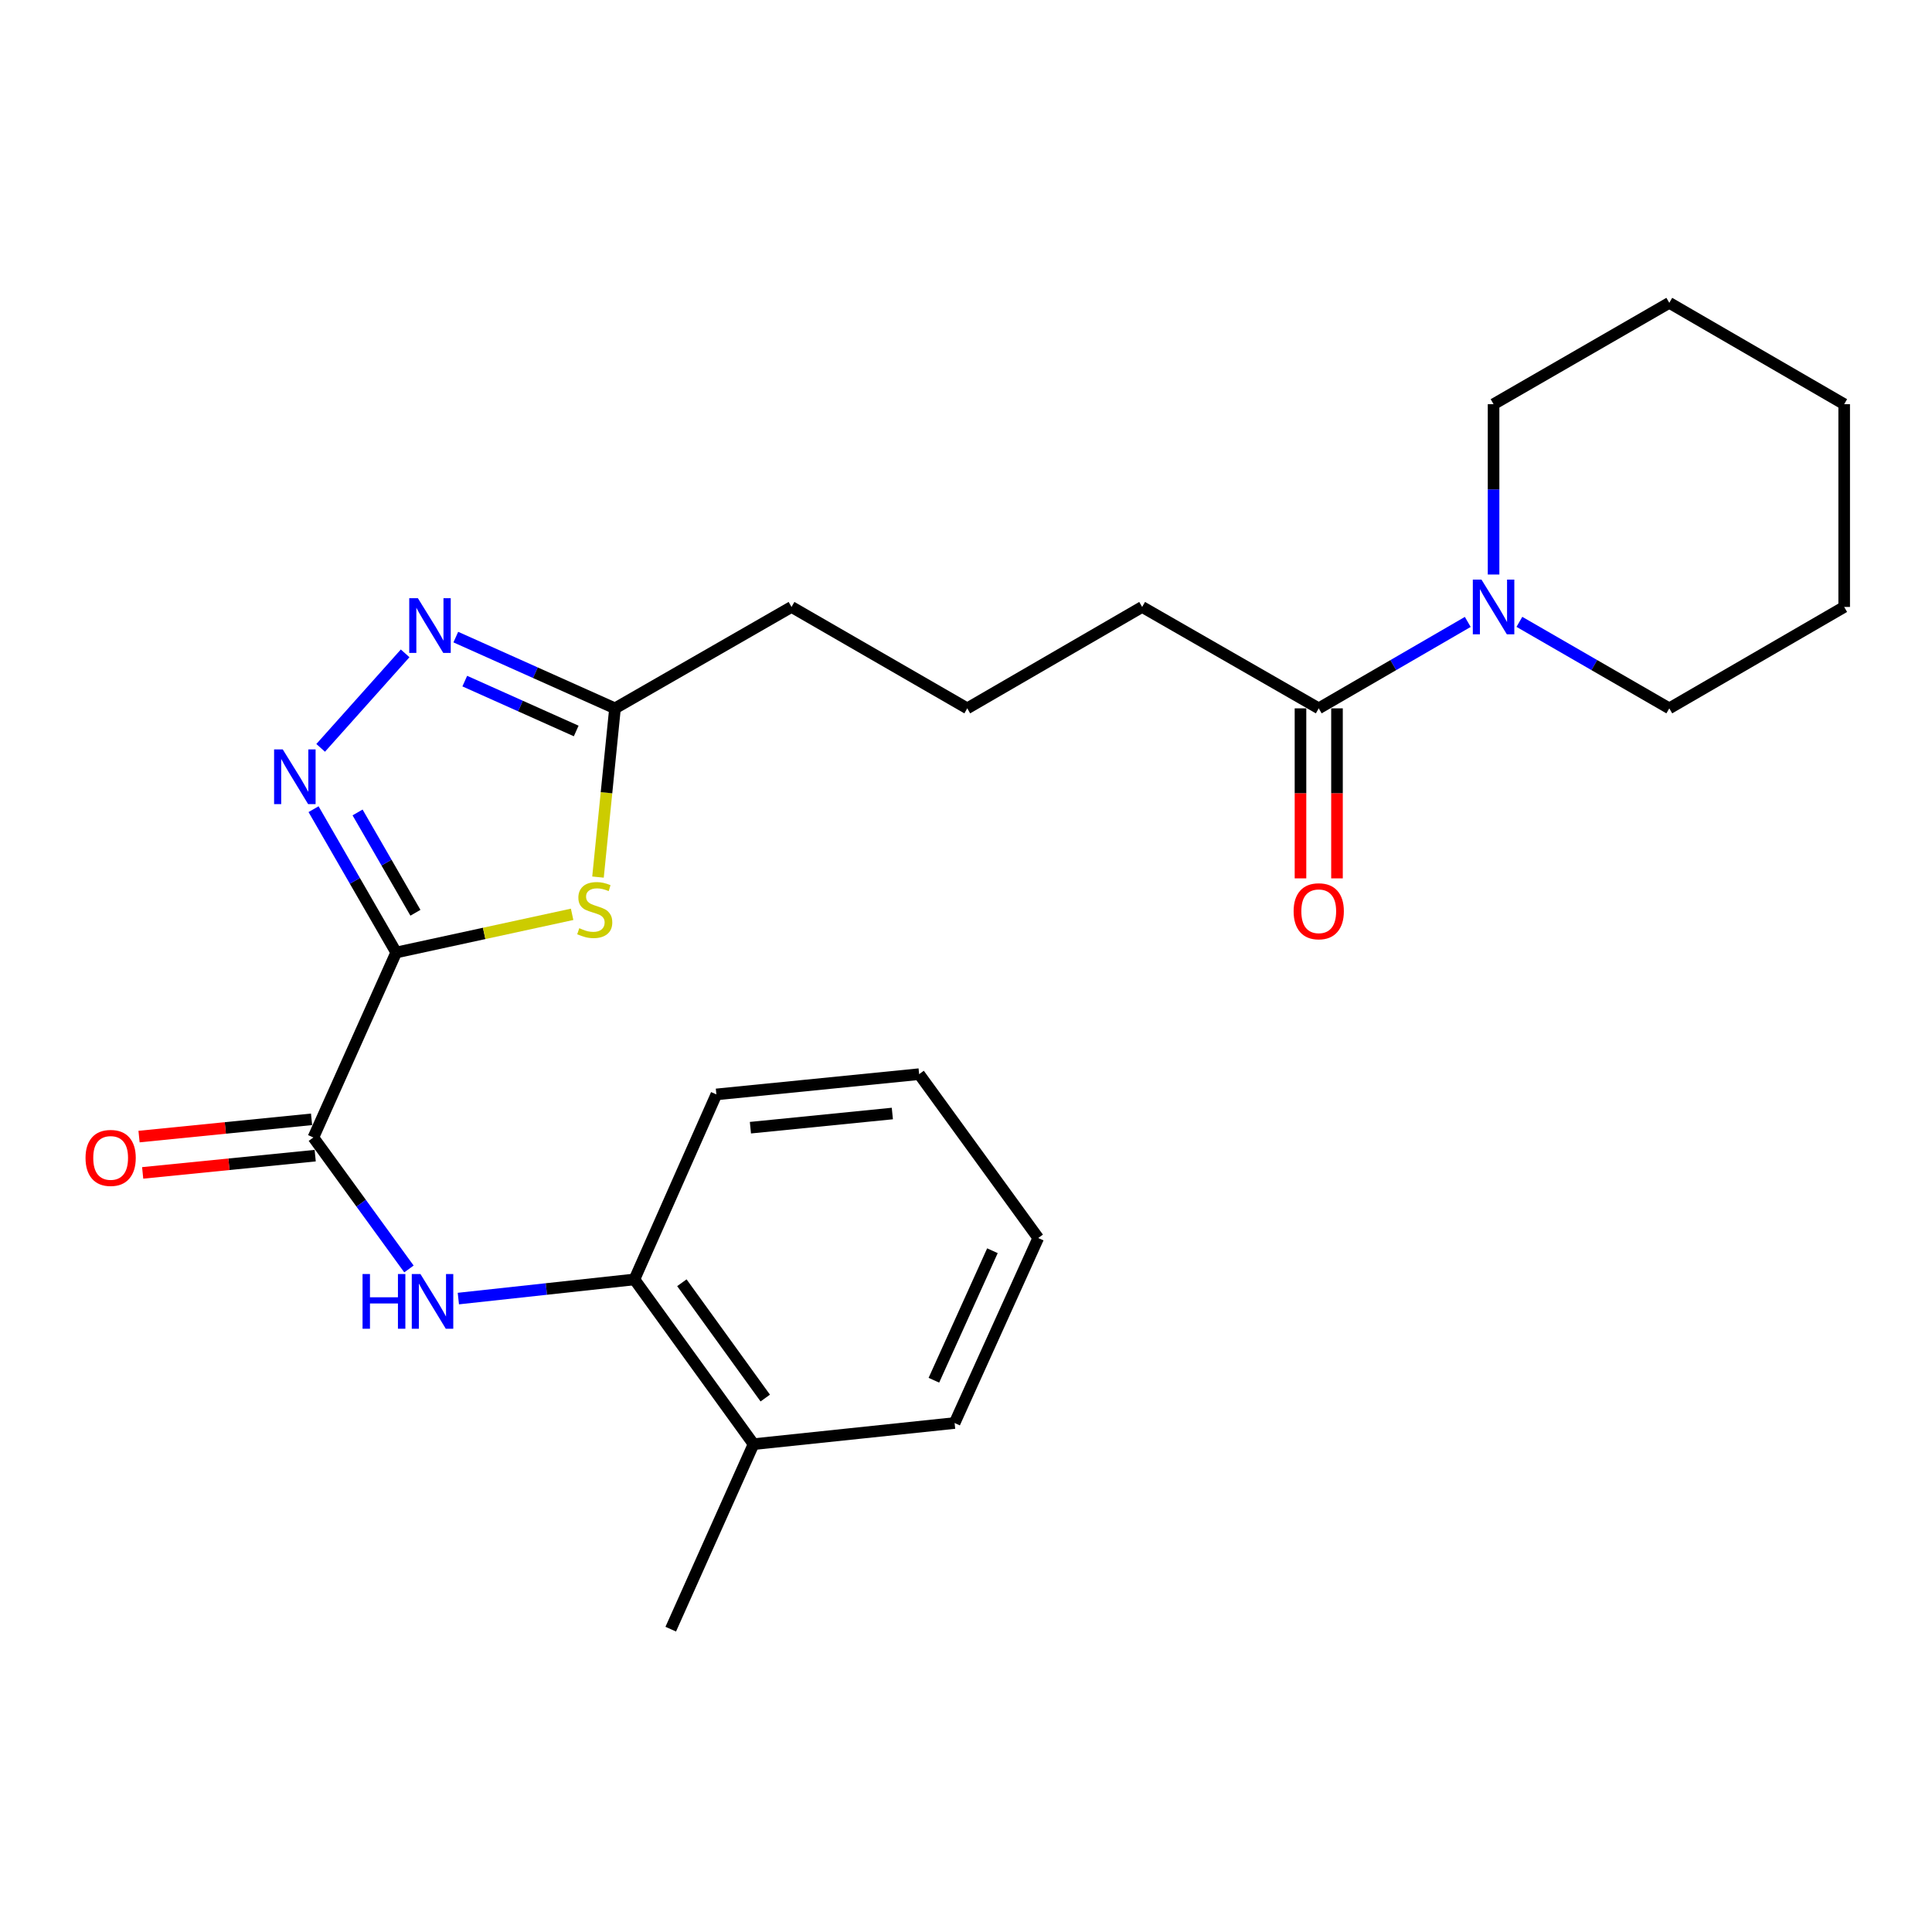 <?xml version='1.0' encoding='iso-8859-1'?>
<svg version='1.1' baseProfile='full'
              xmlns='http://www.w3.org/2000/svg'
                      xmlns:rdkit='http://www.rdkit.org/xml'
                      xmlns:xlink='http://www.w3.org/1999/xlink'
                  xml:space='preserve'
width='1000px' height='1000px' viewBox='0 0 1000 1000'>
<!-- END OF HEADER -->
<rect style='opacity:1.0;fill:#FFFFFF;stroke:none' width='1000' height='1000' x='0' y='0'> </rect>
<path class='bond-0' d='M 205.074,493.009 L 183.683,455.92' style='fill:none;fill-rule:evenodd;stroke:#000000;stroke-width:6px;stroke-linecap:butt;stroke-linejoin:miter;stroke-opacity:1' />
<path class='bond-0' d='M 183.683,455.92 L 162.292,418.83' style='fill:none;fill-rule:evenodd;stroke:#0000FF;stroke-width:6px;stroke-linecap:butt;stroke-linejoin:miter;stroke-opacity:1' />
<path class='bond-0' d='M 215.024,472.443 L 200.05,446.48' style='fill:none;fill-rule:evenodd;stroke:#000000;stroke-width:6px;stroke-linecap:butt;stroke-linejoin:miter;stroke-opacity:1' />
<path class='bond-0' d='M 200.05,446.48 L 185.077,420.518' style='fill:none;fill-rule:evenodd;stroke:#0000FF;stroke-width:6px;stroke-linecap:butt;stroke-linejoin:miter;stroke-opacity:1' />
<path class='bond-1' d='M 205.074,493.009 L 250.601,483.132' style='fill:none;fill-rule:evenodd;stroke:#000000;stroke-width:6px;stroke-linecap:butt;stroke-linejoin:miter;stroke-opacity:1' />
<path class='bond-1' d='M 250.601,483.132 L 296.127,473.255' style='fill:none;fill-rule:evenodd;stroke:#CCCC00;stroke-width:6px;stroke-linecap:butt;stroke-linejoin:miter;stroke-opacity:1' />
<path class='bond-2' d='M 205.074,493.009 L 162.206,588.76' style='fill:none;fill-rule:evenodd;stroke:#000000;stroke-width:6px;stroke-linecap:butt;stroke-linejoin:miter;stroke-opacity:1' />
<path class='bond-3' d='M 165.976,387.093 L 209.699,338.174' style='fill:none;fill-rule:evenodd;stroke:#0000FF;stroke-width:6px;stroke-linecap:butt;stroke-linejoin:miter;stroke-opacity:1' />
<path class='bond-5' d='M 309.522,453.979 L 313.922,410.31' style='fill:none;fill-rule:evenodd;stroke:#CCCC00;stroke-width:6px;stroke-linecap:butt;stroke-linejoin:miter;stroke-opacity:1' />
<path class='bond-5' d='M 313.922,410.31 L 318.322,366.64' style='fill:none;fill-rule:evenodd;stroke:#000000;stroke-width:6px;stroke-linecap:butt;stroke-linejoin:miter;stroke-opacity:1' />
<path class='bond-4' d='M 162.206,588.76 L 186.94,622.786' style='fill:none;fill-rule:evenodd;stroke:#000000;stroke-width:6px;stroke-linecap:butt;stroke-linejoin:miter;stroke-opacity:1' />
<path class='bond-4' d='M 186.94,622.786 L 211.674,656.812' style='fill:none;fill-rule:evenodd;stroke:#0000FF;stroke-width:6px;stroke-linecap:butt;stroke-linejoin:miter;stroke-opacity:1' />
<path class='bond-9' d='M 161.265,579.36 L 116.616,583.826' style='fill:none;fill-rule:evenodd;stroke:#000000;stroke-width:6px;stroke-linecap:butt;stroke-linejoin:miter;stroke-opacity:1' />
<path class='bond-9' d='M 116.616,583.826 L 71.967,588.292' style='fill:none;fill-rule:evenodd;stroke:#FF0000;stroke-width:6px;stroke-linecap:butt;stroke-linejoin:miter;stroke-opacity:1' />
<path class='bond-9' d='M 163.146,598.16 L 118.497,602.626' style='fill:none;fill-rule:evenodd;stroke:#000000;stroke-width:6px;stroke-linecap:butt;stroke-linejoin:miter;stroke-opacity:1' />
<path class='bond-9' d='M 118.497,602.626 L 73.847,607.092' style='fill:none;fill-rule:evenodd;stroke:#FF0000;stroke-width:6px;stroke-linecap:butt;stroke-linejoin:miter;stroke-opacity:1' />
<path class='bond-25' d='M 235.924,329.763 L 277.123,348.201' style='fill:none;fill-rule:evenodd;stroke:#0000FF;stroke-width:6px;stroke-linecap:butt;stroke-linejoin:miter;stroke-opacity:1' />
<path class='bond-25' d='M 277.123,348.201 L 318.322,366.64' style='fill:none;fill-rule:evenodd;stroke:#000000;stroke-width:6px;stroke-linecap:butt;stroke-linejoin:miter;stroke-opacity:1' />
<path class='bond-25' d='M 240.566,352.54 L 269.405,365.447' style='fill:none;fill-rule:evenodd;stroke:#0000FF;stroke-width:6px;stroke-linecap:butt;stroke-linejoin:miter;stroke-opacity:1' />
<path class='bond-25' d='M 269.405,365.447 L 298.244,378.354' style='fill:none;fill-rule:evenodd;stroke:#000000;stroke-width:6px;stroke-linecap:butt;stroke-linejoin:miter;stroke-opacity:1' />
<path class='bond-8' d='M 237.242,672.139 L 282.81,667.183' style='fill:none;fill-rule:evenodd;stroke:#0000FF;stroke-width:6px;stroke-linecap:butt;stroke-linejoin:miter;stroke-opacity:1' />
<path class='bond-8' d='M 282.81,667.183 L 328.378,662.226' style='fill:none;fill-rule:evenodd;stroke:#000000;stroke-width:6px;stroke-linecap:butt;stroke-linejoin:miter;stroke-opacity:1' />
<path class='bond-15' d='M 318.322,366.64 L 409.685,314.157' style='fill:none;fill-rule:evenodd;stroke:#000000;stroke-width:6px;stroke-linecap:butt;stroke-linejoin:miter;stroke-opacity:1' />
<path class='bond-6' d='M 759.714,321.903 L 721.145,344.271' style='fill:none;fill-rule:evenodd;stroke:#0000FF;stroke-width:6px;stroke-linecap:butt;stroke-linejoin:miter;stroke-opacity:1' />
<path class='bond-6' d='M 721.145,344.271 L 682.577,366.64' style='fill:none;fill-rule:evenodd;stroke:#000000;stroke-width:6px;stroke-linecap:butt;stroke-linejoin:miter;stroke-opacity:1' />
<path class='bond-13' d='M 786.434,321.869 L 825.228,344.255' style='fill:none;fill-rule:evenodd;stroke:#0000FF;stroke-width:6px;stroke-linecap:butt;stroke-linejoin:miter;stroke-opacity:1' />
<path class='bond-13' d='M 825.228,344.255 L 864.022,366.64' style='fill:none;fill-rule:evenodd;stroke:#000000;stroke-width:6px;stroke-linecap:butt;stroke-linejoin:miter;stroke-opacity:1' />
<path class='bond-14' d='M 773.069,297.373 L 773.069,253.292' style='fill:none;fill-rule:evenodd;stroke:#0000FF;stroke-width:6px;stroke-linecap:butt;stroke-linejoin:miter;stroke-opacity:1' />
<path class='bond-14' d='M 773.069,253.292 L 773.069,209.211' style='fill:none;fill-rule:evenodd;stroke:#000000;stroke-width:6px;stroke-linecap:butt;stroke-linejoin:miter;stroke-opacity:1' />
<path class='bond-7' d='M 682.577,366.64 L 591.172,314.157' style='fill:none;fill-rule:evenodd;stroke:#000000;stroke-width:6px;stroke-linecap:butt;stroke-linejoin:miter;stroke-opacity:1' />
<path class='bond-10' d='M 673.13,366.64 L 673.13,410.641' style='fill:none;fill-rule:evenodd;stroke:#000000;stroke-width:6px;stroke-linecap:butt;stroke-linejoin:miter;stroke-opacity:1' />
<path class='bond-10' d='M 673.13,410.641 L 673.13,454.642' style='fill:none;fill-rule:evenodd;stroke:#FF0000;stroke-width:6px;stroke-linecap:butt;stroke-linejoin:miter;stroke-opacity:1' />
<path class='bond-10' d='M 692.024,366.64 L 692.024,410.641' style='fill:none;fill-rule:evenodd;stroke:#000000;stroke-width:6px;stroke-linecap:butt;stroke-linejoin:miter;stroke-opacity:1' />
<path class='bond-10' d='M 692.024,410.641 L 692.024,454.642' style='fill:none;fill-rule:evenodd;stroke:#FF0000;stroke-width:6px;stroke-linecap:butt;stroke-linejoin:miter;stroke-opacity:1' />
<path class='bond-11' d='M 328.378,662.226 L 390.036,747.49' style='fill:none;fill-rule:evenodd;stroke:#000000;stroke-width:6px;stroke-linecap:butt;stroke-linejoin:miter;stroke-opacity:1' />
<path class='bond-11' d='M 352.937,663.944 L 396.097,723.629' style='fill:none;fill-rule:evenodd;stroke:#000000;stroke-width:6px;stroke-linecap:butt;stroke-linejoin:miter;stroke-opacity:1' />
<path class='bond-17' d='M 328.378,662.226 L 370.795,566.465' style='fill:none;fill-rule:evenodd;stroke:#000000;stroke-width:6px;stroke-linecap:butt;stroke-linejoin:miter;stroke-opacity:1' />
<path class='bond-18' d='M 390.036,747.49 L 347.178,843.251' style='fill:none;fill-rule:evenodd;stroke:#000000;stroke-width:6px;stroke-linecap:butt;stroke-linejoin:miter;stroke-opacity:1' />
<path class='bond-19' d='M 390.036,747.49 L 494.099,736.553' style='fill:none;fill-rule:evenodd;stroke:#000000;stroke-width:6px;stroke-linecap:butt;stroke-linejoin:miter;stroke-opacity:1' />
<path class='bond-12' d='M 591.172,314.157 L 500.649,366.64' style='fill:none;fill-rule:evenodd;stroke:#000000;stroke-width:6px;stroke-linecap:butt;stroke-linejoin:miter;stroke-opacity:1' />
<path class='bond-21' d='M 864.022,366.64 L 954.545,314.157' style='fill:none;fill-rule:evenodd;stroke:#000000;stroke-width:6px;stroke-linecap:butt;stroke-linejoin:miter;stroke-opacity:1' />
<path class='bond-20' d='M 773.069,209.211 L 864.022,156.749' style='fill:none;fill-rule:evenodd;stroke:#000000;stroke-width:6px;stroke-linecap:butt;stroke-linejoin:miter;stroke-opacity:1' />
<path class='bond-16' d='M 409.685,314.157 L 500.649,366.64' style='fill:none;fill-rule:evenodd;stroke:#000000;stroke-width:6px;stroke-linecap:butt;stroke-linejoin:miter;stroke-opacity:1' />
<path class='bond-22' d='M 370.795,566.465 L 475.741,555.979' style='fill:none;fill-rule:evenodd;stroke:#000000;stroke-width:6px;stroke-linecap:butt;stroke-linejoin:miter;stroke-opacity:1' />
<path class='bond-22' d='M 388.416,583.692 L 461.877,576.352' style='fill:none;fill-rule:evenodd;stroke:#000000;stroke-width:6px;stroke-linecap:butt;stroke-linejoin:miter;stroke-opacity:1' />
<path class='bond-26' d='M 494.099,736.553 L 537.388,640.792' style='fill:none;fill-rule:evenodd;stroke:#000000;stroke-width:6px;stroke-linecap:butt;stroke-linejoin:miter;stroke-opacity:1' />
<path class='bond-26' d='M 483.376,714.406 L 513.678,647.373' style='fill:none;fill-rule:evenodd;stroke:#000000;stroke-width:6px;stroke-linecap:butt;stroke-linejoin:miter;stroke-opacity:1' />
<path class='bond-24' d='M 864.022,156.749 L 954.545,209.211' style='fill:none;fill-rule:evenodd;stroke:#000000;stroke-width:6px;stroke-linecap:butt;stroke-linejoin:miter;stroke-opacity:1' />
<path class='bond-27' d='M 954.545,314.157 L 954.545,209.211' style='fill:none;fill-rule:evenodd;stroke:#000000;stroke-width:6px;stroke-linecap:butt;stroke-linejoin:miter;stroke-opacity:1' />
<path class='bond-23' d='M 475.741,555.979 L 537.388,640.792' style='fill:none;fill-rule:evenodd;stroke:#000000;stroke-width:6px;stroke-linecap:butt;stroke-linejoin:miter;stroke-opacity:1' />
<path  class='atom-1' d='M 146.352 387.885
L 155.632 402.885
Q 156.552 404.365, 158.032 407.045
Q 159.512 409.725, 159.592 409.885
L 159.592 387.885
L 163.352 387.885
L 163.352 416.205
L 159.472 416.205
L 149.512 399.805
Q 148.352 397.885, 147.112 395.685
Q 145.912 393.485, 145.552 392.805
L 145.552 416.205
L 141.872 416.205
L 141.872 387.885
L 146.352 387.885
' fill='#0000FF'/>
<path  class='atom-2' d='M 299.836 480.434
Q 300.156 480.554, 301.476 481.114
Q 302.796 481.674, 304.236 482.034
Q 305.716 482.354, 307.156 482.354
Q 309.836 482.354, 311.396 481.074
Q 312.956 479.754, 312.956 477.474
Q 312.956 475.914, 312.156 474.954
Q 311.396 473.994, 310.196 473.474
Q 308.996 472.954, 306.996 472.354
Q 304.476 471.594, 302.956 470.874
Q 301.476 470.154, 300.396 468.634
Q 299.356 467.114, 299.356 464.554
Q 299.356 460.994, 301.756 458.794
Q 304.196 456.594, 308.996 456.594
Q 312.276 456.594, 315.996 458.154
L 315.076 461.234
Q 311.676 459.834, 309.116 459.834
Q 306.356 459.834, 304.836 460.994
Q 303.316 462.114, 303.356 464.074
Q 303.356 465.594, 304.116 466.514
Q 304.916 467.434, 306.036 467.954
Q 307.196 468.474, 309.116 469.074
Q 311.676 469.874, 313.196 470.674
Q 314.716 471.474, 315.796 473.114
Q 316.916 474.714, 316.916 477.474
Q 316.916 481.394, 314.276 483.514
Q 311.676 485.594, 307.316 485.594
Q 304.796 485.594, 302.876 485.034
Q 300.996 484.514, 298.756 483.594
L 299.836 480.434
' fill='#CCCC00'/>
<path  class='atom-4' d='M 216.302 309.622
L 225.582 324.622
Q 226.502 326.102, 227.982 328.782
Q 229.462 331.462, 229.542 331.622
L 229.542 309.622
L 233.302 309.622
L 233.302 337.942
L 229.422 337.942
L 219.462 321.542
Q 218.302 319.622, 217.062 317.422
Q 215.862 315.222, 215.502 314.542
L 215.502 337.942
L 211.822 337.942
L 211.822 309.622
L 216.302 309.622
' fill='#0000FF'/>
<path  class='atom-5' d='M 187.654 659.434
L 191.494 659.434
L 191.494 671.474
L 205.974 671.474
L 205.974 659.434
L 209.814 659.434
L 209.814 687.754
L 205.974 687.754
L 205.974 674.674
L 191.494 674.674
L 191.494 687.754
L 187.654 687.754
L 187.654 659.434
' fill='#0000FF'/>
<path  class='atom-5' d='M 217.614 659.434
L 226.894 674.434
Q 227.814 675.914, 229.294 678.594
Q 230.774 681.274, 230.854 681.434
L 230.854 659.434
L 234.614 659.434
L 234.614 687.754
L 230.734 687.754
L 220.774 671.354
Q 219.614 669.434, 218.374 667.234
Q 217.174 665.034, 216.814 664.354
L 216.814 687.754
L 213.134 687.754
L 213.134 659.434
L 217.614 659.434
' fill='#0000FF'/>
<path  class='atom-7' d='M 766.809 299.997
L 776.089 314.997
Q 777.009 316.477, 778.489 319.157
Q 779.969 321.837, 780.049 321.997
L 780.049 299.997
L 783.809 299.997
L 783.809 328.317
L 779.929 328.317
L 769.969 311.917
Q 768.809 309.997, 767.569 307.797
Q 766.369 305.597, 766.009 304.917
L 766.009 328.317
L 762.329 328.317
L 762.329 299.997
L 766.809 299.997
' fill='#0000FF'/>
<path  class='atom-10' d='M 44.271 599.336
Q 44.271 592.536, 47.631 588.736
Q 50.991 584.936, 57.271 584.936
Q 63.551 584.936, 66.911 588.736
Q 70.271 592.536, 70.271 599.336
Q 70.271 606.216, 66.871 610.136
Q 63.471 614.016, 57.271 614.016
Q 51.031 614.016, 47.631 610.136
Q 44.271 606.256, 44.271 599.336
M 57.271 610.816
Q 61.591 610.816, 63.911 607.936
Q 66.271 605.016, 66.271 599.336
Q 66.271 593.776, 63.911 590.976
Q 61.591 588.136, 57.271 588.136
Q 52.951 588.136, 50.591 590.936
Q 48.271 593.736, 48.271 599.336
Q 48.271 605.056, 50.591 607.936
Q 52.951 610.816, 57.271 610.816
' fill='#FF0000'/>
<path  class='atom-11' d='M 669.577 471.666
Q 669.577 464.866, 672.937 461.066
Q 676.297 457.266, 682.577 457.266
Q 688.857 457.266, 692.217 461.066
Q 695.577 464.866, 695.577 471.666
Q 695.577 478.546, 692.177 482.466
Q 688.777 486.346, 682.577 486.346
Q 676.337 486.346, 672.937 482.466
Q 669.577 478.586, 669.577 471.666
M 682.577 483.146
Q 686.897 483.146, 689.217 480.266
Q 691.577 477.346, 691.577 471.666
Q 691.577 466.106, 689.217 463.306
Q 686.897 460.466, 682.577 460.466
Q 678.257 460.466, 675.897 463.266
Q 673.577 466.066, 673.577 471.666
Q 673.577 477.386, 675.897 480.266
Q 678.257 483.146, 682.577 483.146
' fill='#FF0000'/>
</svg>

